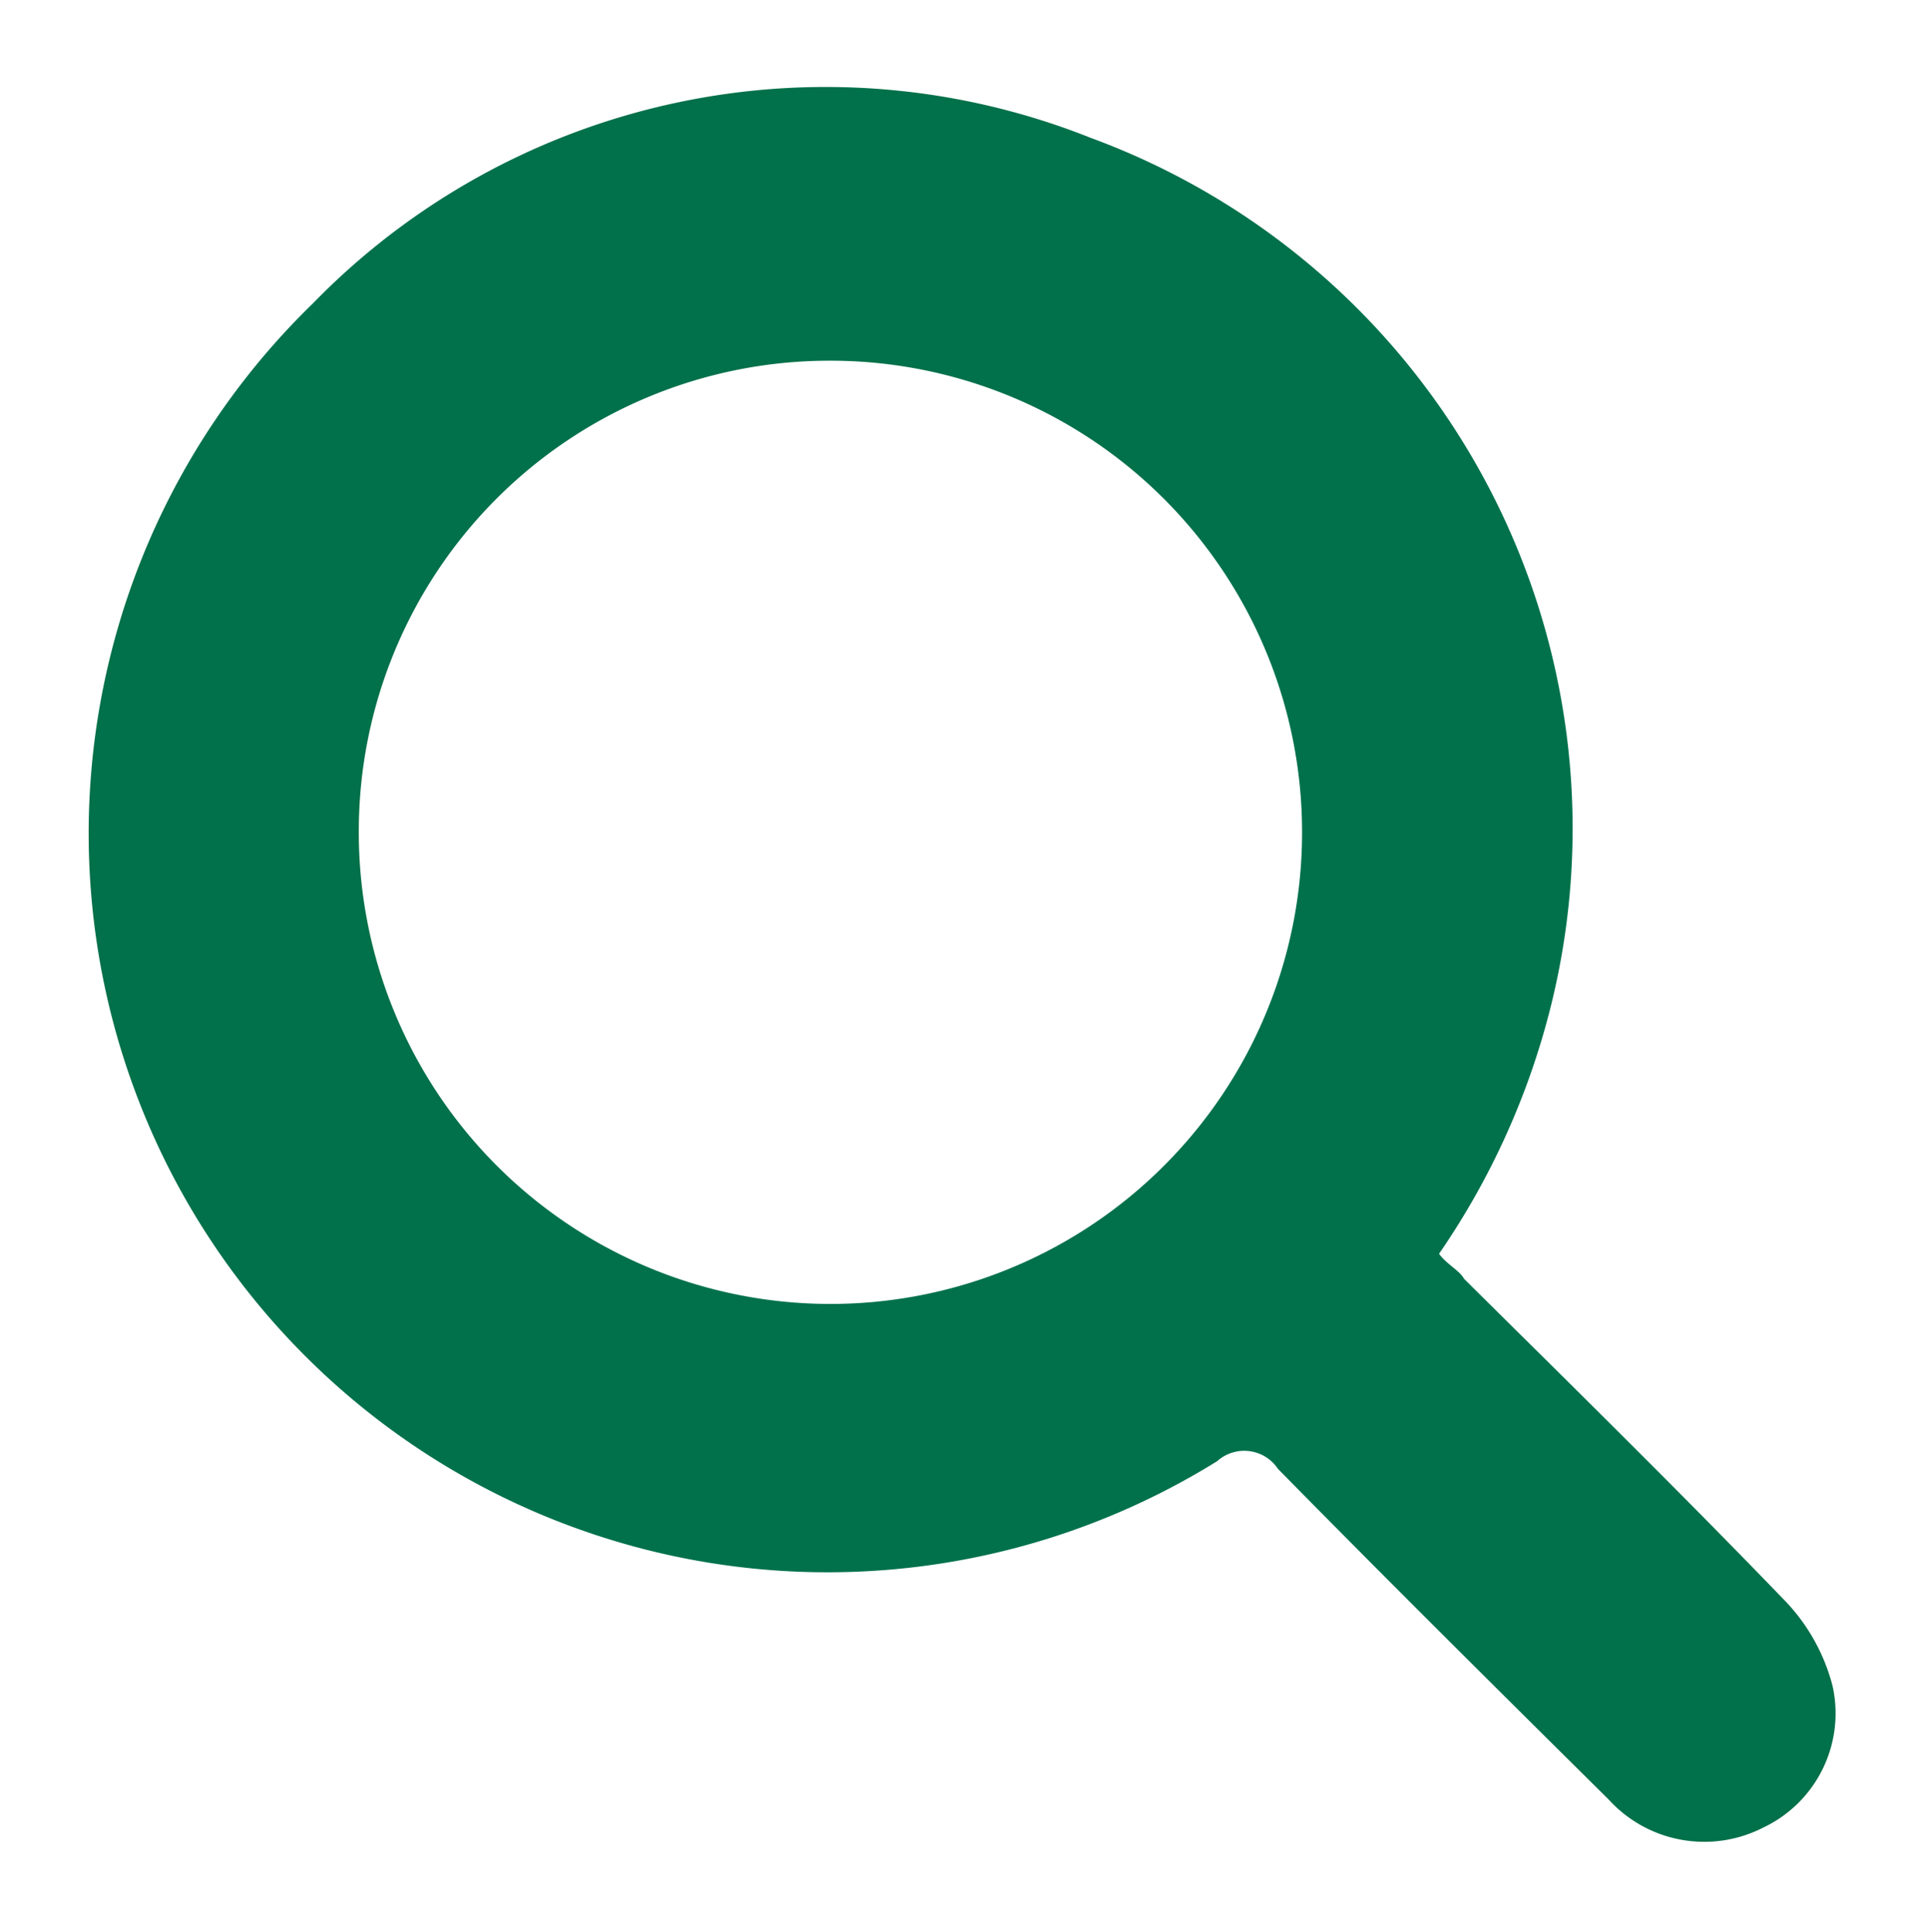 <svg id="Icons" xmlns="http://www.w3.org/2000/svg" width="20" height="20.03" viewBox="0 0 20 20.03"><defs><style>.cls-1{fill:#00714a;}</style></defs><title>search</title><path id="Search" class="cls-1" d="M14.92,13a7.89,7.89,0,0,0,1.16-2.57,7.63,7.63,0,0,0-4.77-9A7.42,7.42,0,0,0,3.24,3.15a7.66,7.66,0,0,0,9.38,12,0.42,0.42,0,0,1,.63.08c1.13,1.15,2.28,2.29,3.43,3.43a1.34,1.34,0,0,0,1.6.29A1.31,1.31,0,0,0,19,17.48a2,2,0,0,0-.52-0.91c-1.08-1.12-2.19-2.21-3.3-3.31C15.13,13.17,15,13.11,14.92,13ZM8.59,3.74A4.89,4.89,0,1,1,3.72,8.62,4.88,4.88,0,0,1,8.59,3.74Z"/></svg>